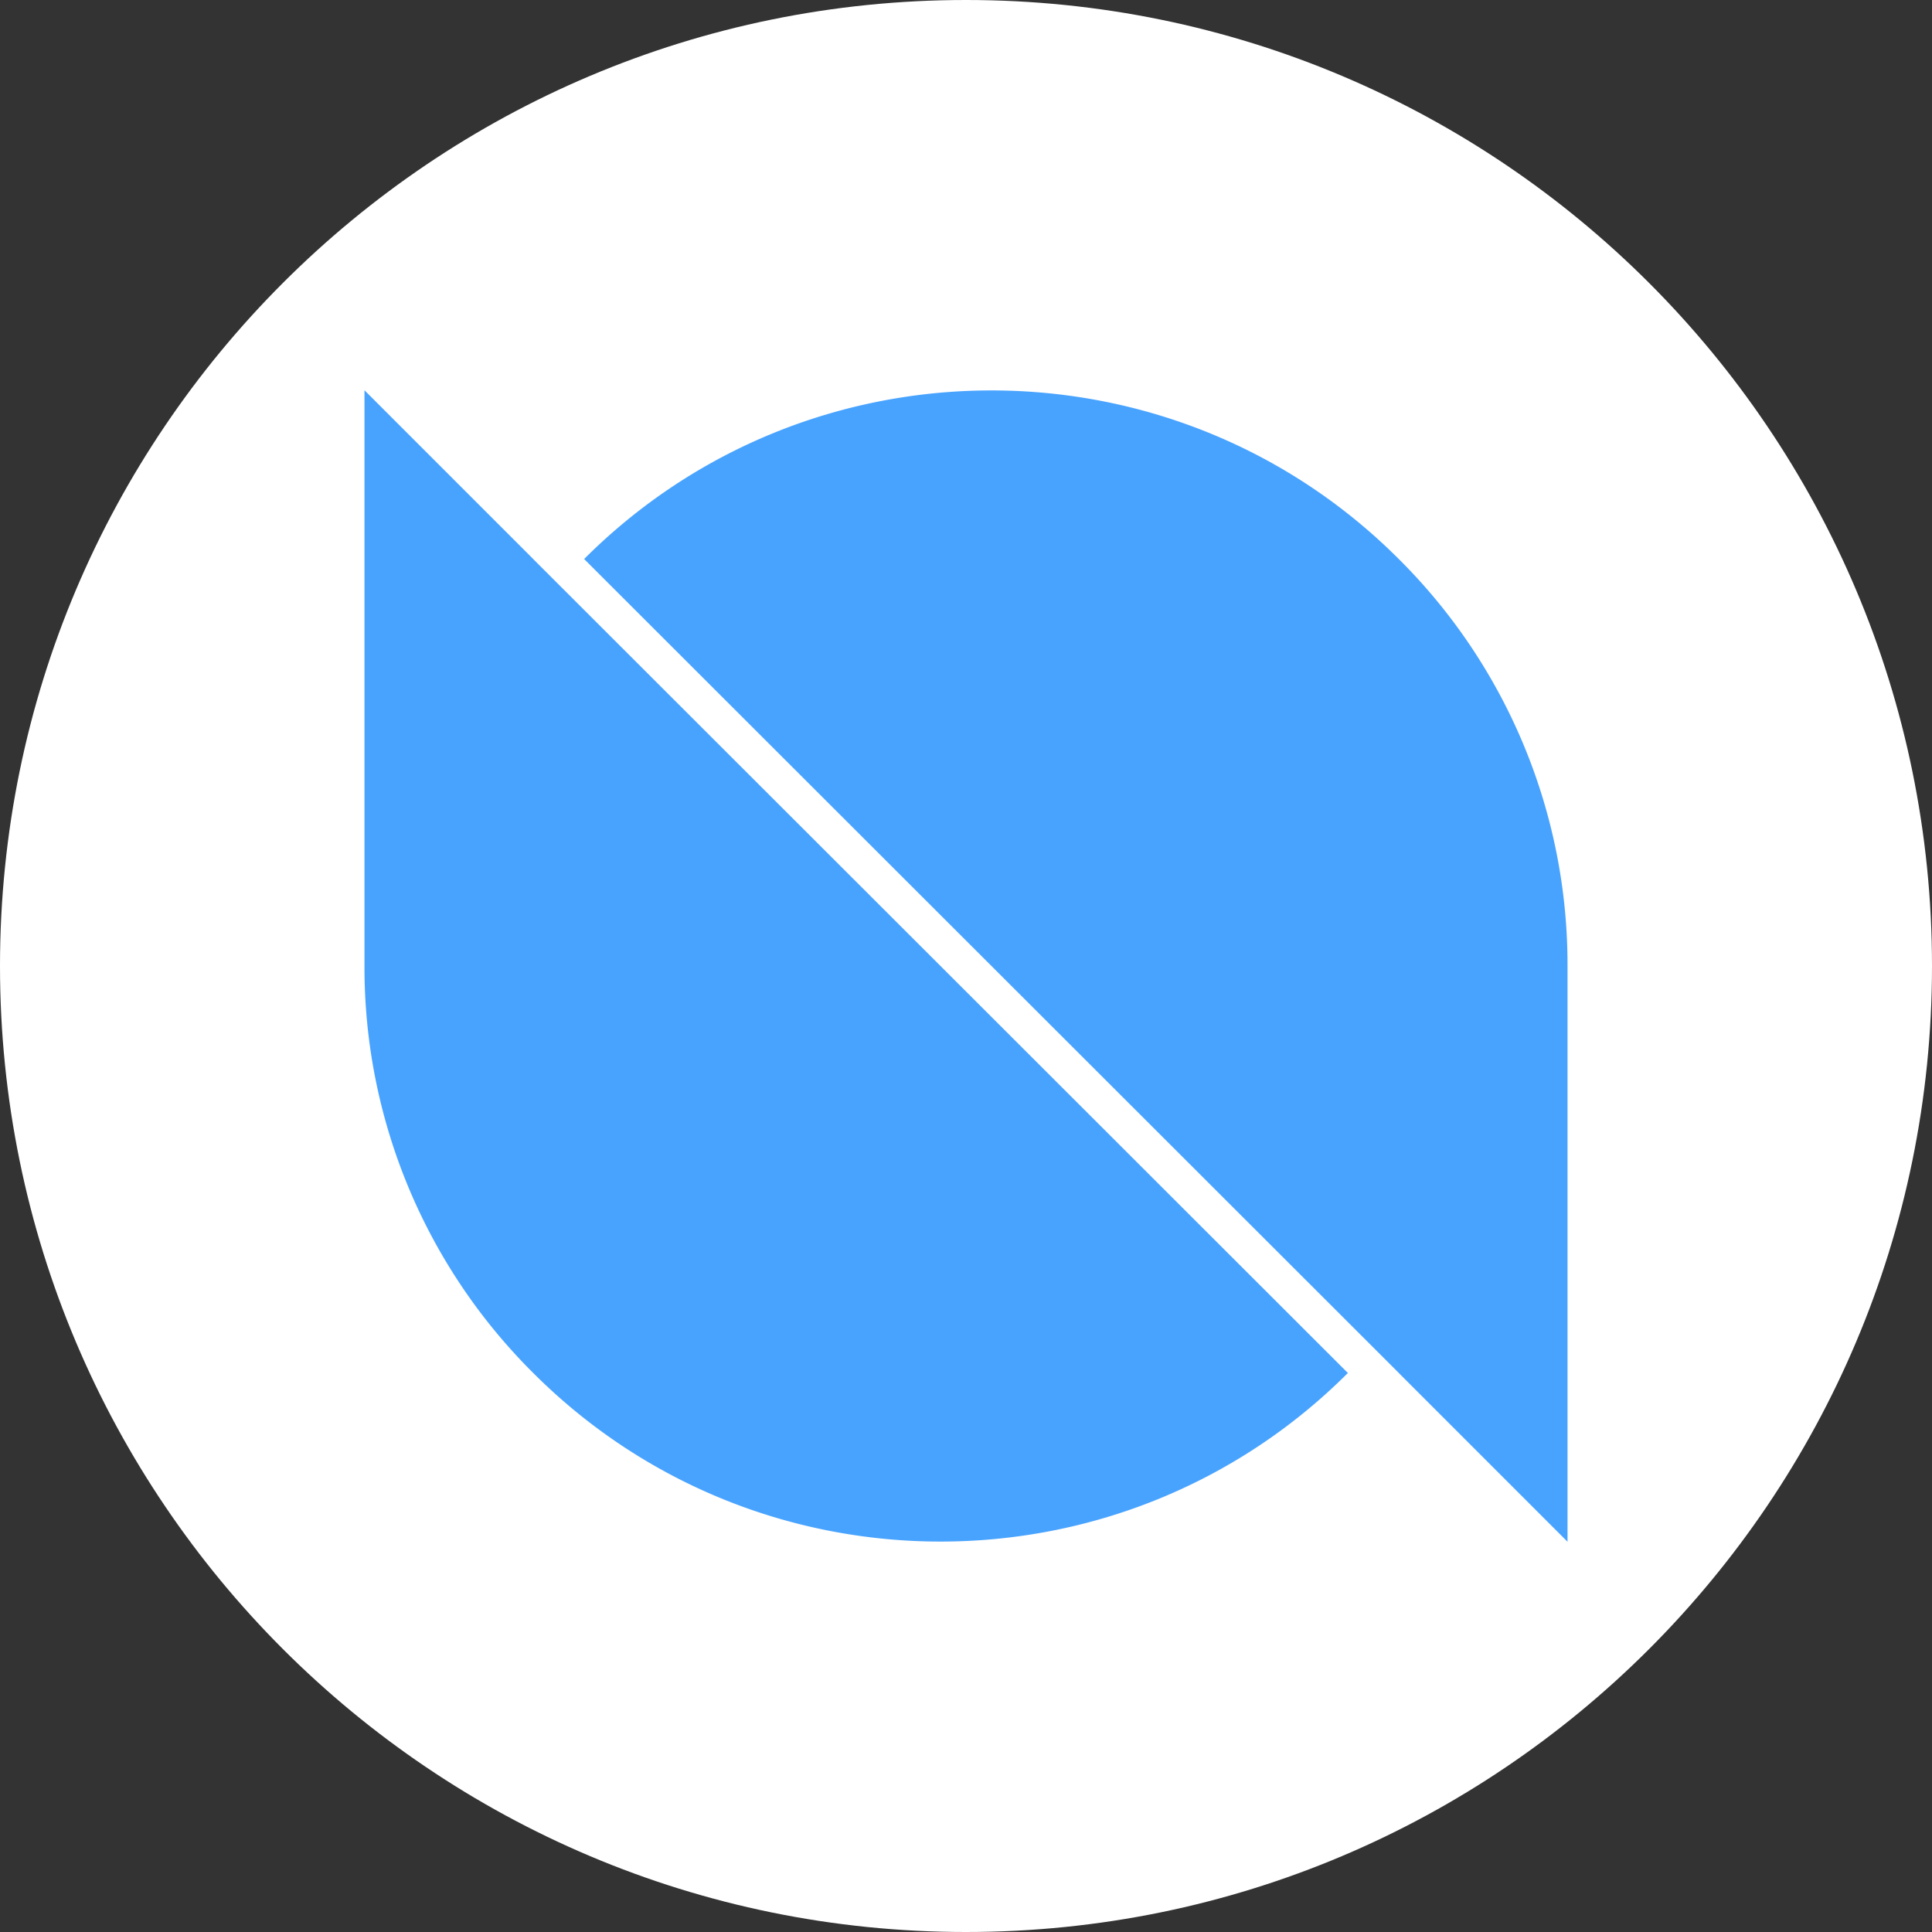 <svg xmlns="http://www.w3.org/2000/svg" width="32" height="32" fill="none"><rect width="100%" height="100%" fill="#333333" stroke="none"/><path fill="#fff" d="M32 16c0 8.837-7.163 16-16 16S0 24.837 0 16 7.163 0 16 0s16 7.163 16 16Z"/><path fill="#48A3FF" d="M8.832 9.259 6.037 6.464V16a9.47 9.47 0 0 0 2.795 6.741c3.723 3.723 9.77 3.723 13.493 0L8.832 9.26Zm14.336 13.482 2.795 2.795V16a9.47 9.47 0 0 0-2.795-6.741c-3.723-3.723-9.77-3.723-13.493 0L23.168 22.74Z"/></svg>